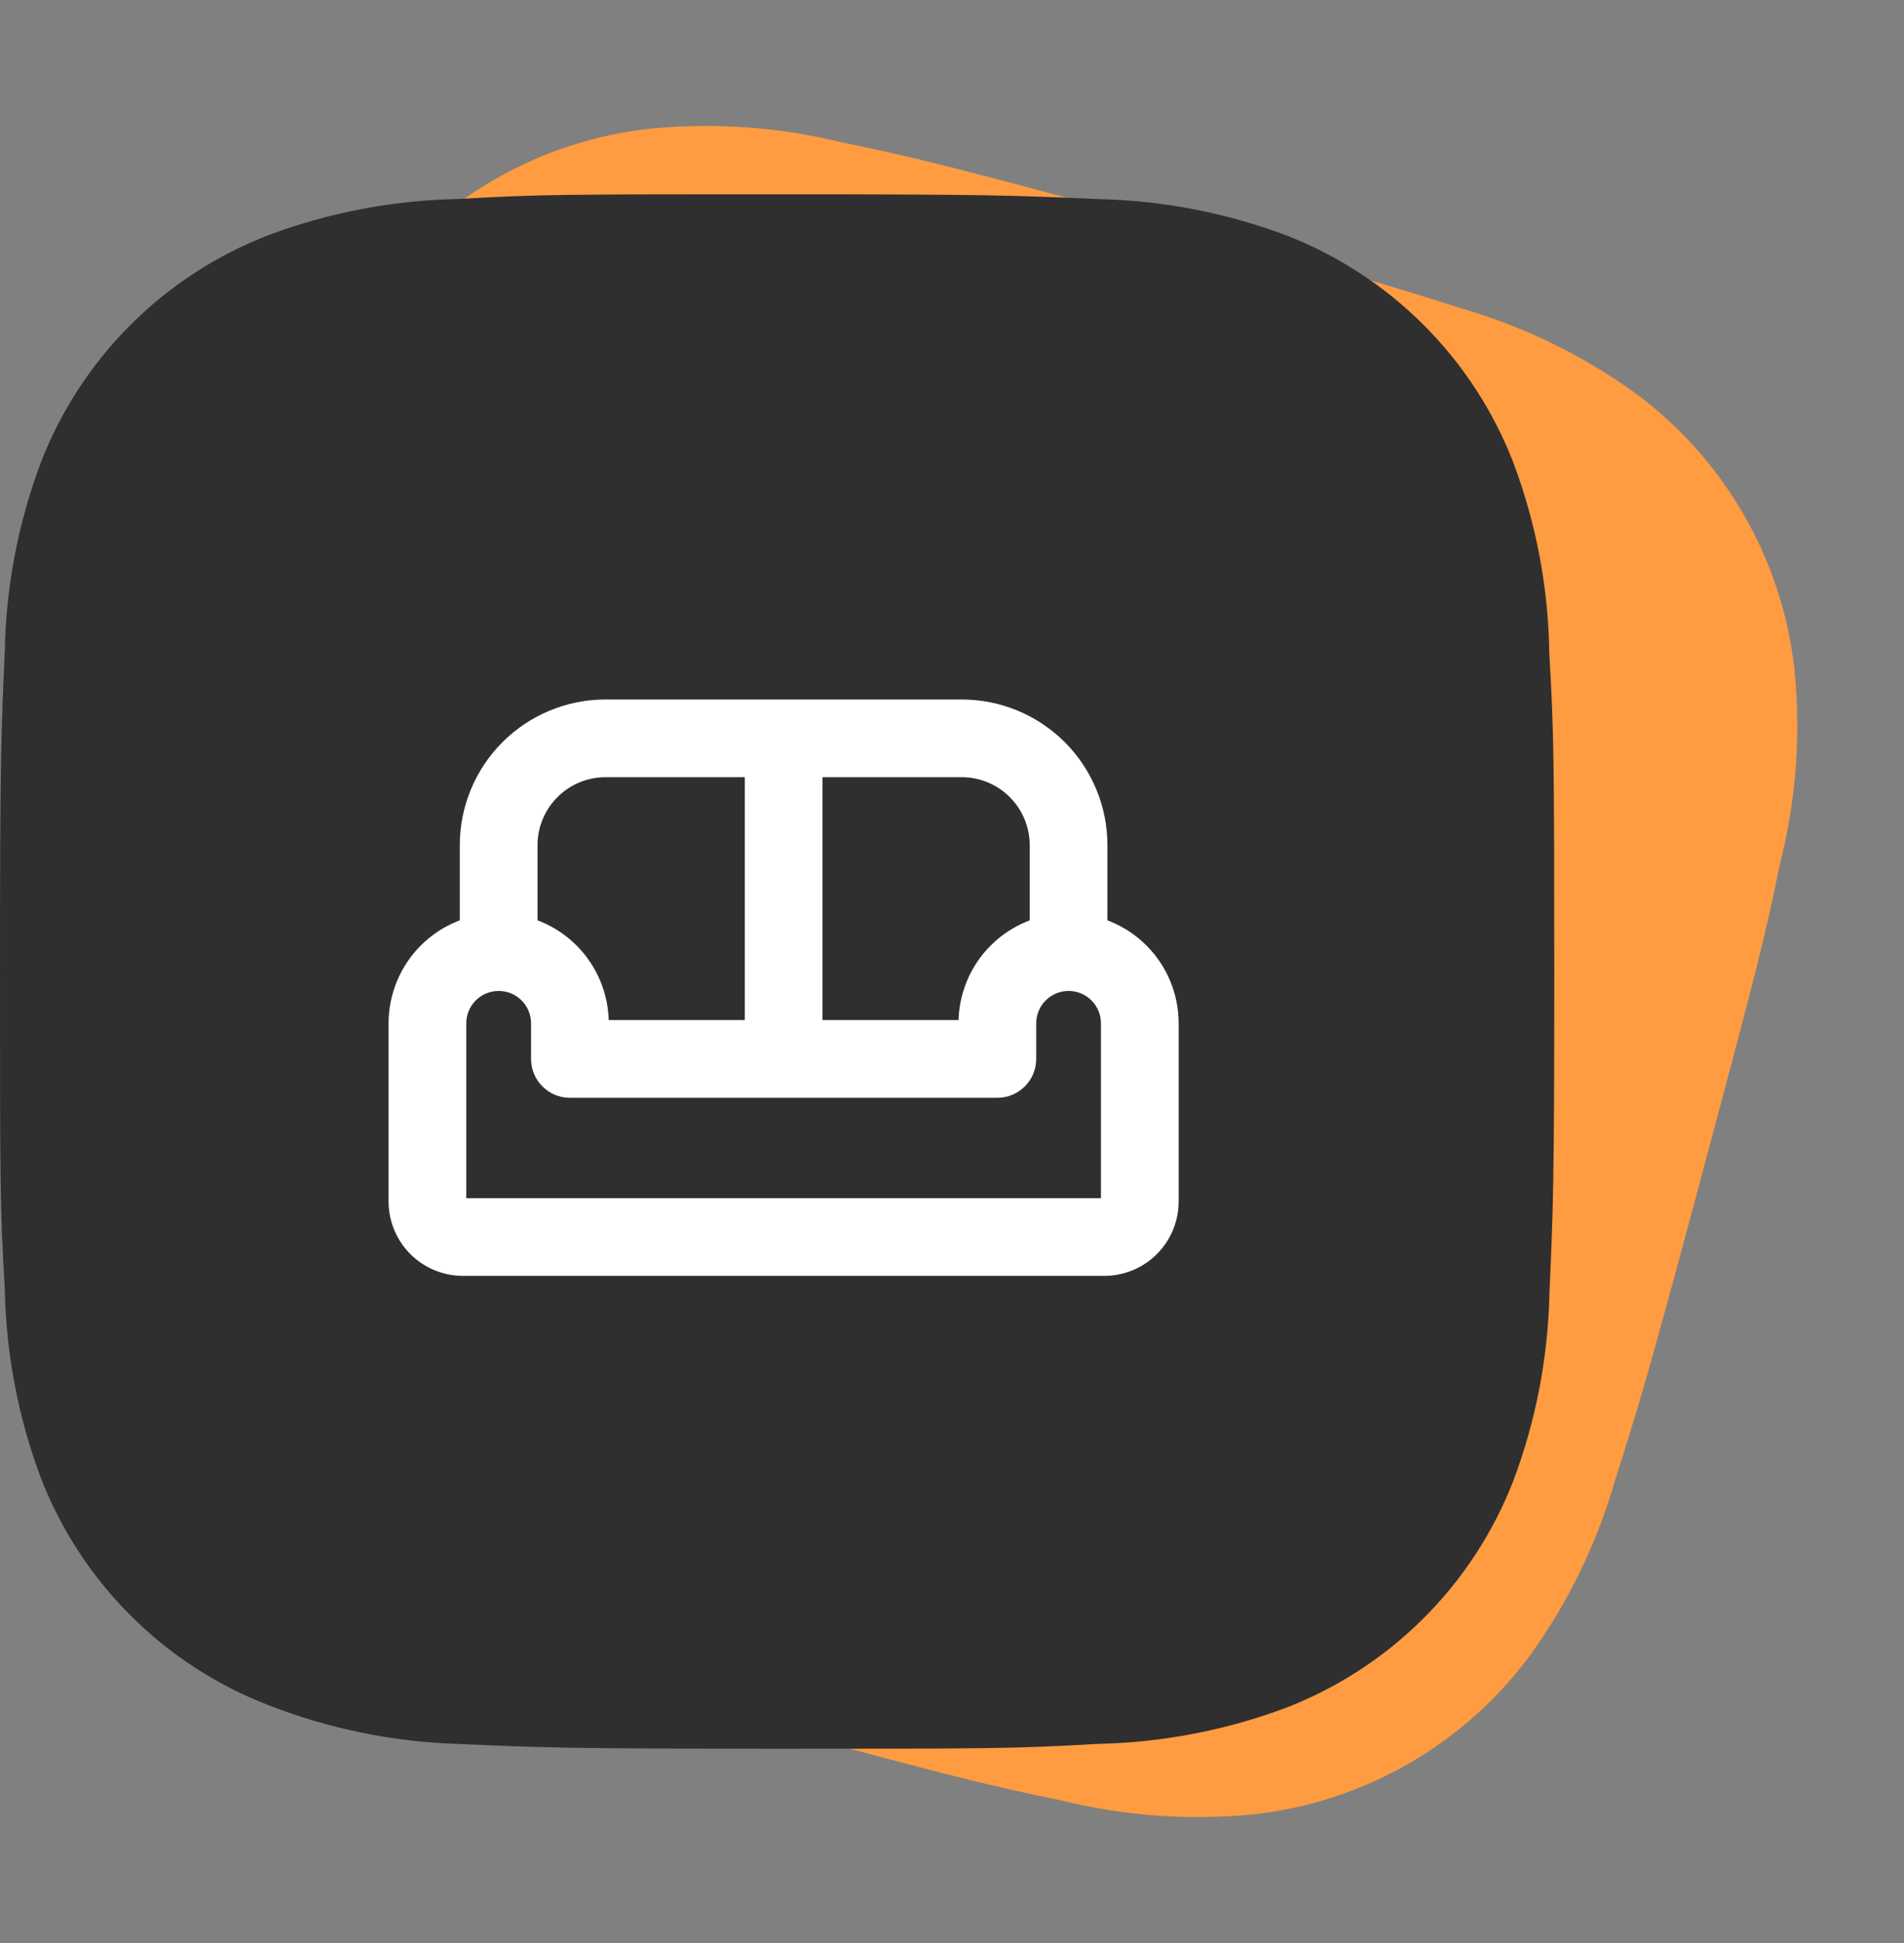 <svg width="49" height="50" viewBox="0 0 49 50" fill="none" xmlns="http://www.w3.org/2000/svg">
<rect x="0" y="0" width="49" height="50" fill="#808080" stroke="none"/>
<path d="M45.809 22.228C46.222 20.6 46.349 18.913 46.182 17.241C46.028 15.827 45.581 14.46 44.868 13.229C44.156 11.997 43.194 10.927 42.044 10.087C40.694 9.122 39.19 8.393 37.595 7.931C35.556 7.286 34.908 7.085 29.669 5.681C24.43 4.277 23.758 4.097 21.677 3.666C20.066 3.269 18.399 3.149 16.748 3.309C15.332 3.461 13.964 3.907 12.731 4.617C11.498 5.328 10.428 6.288 9.588 7.435C8.622 8.781 7.894 10.283 7.435 11.875C6.79 13.913 6.587 14.558 5.185 19.789C3.784 25.02 3.605 25.688 3.176 27.768C2.779 29.379 2.658 31.041 2.82 32.694C2.974 34.107 3.422 35.473 4.135 36.705C4.848 37.936 5.811 39.006 6.961 39.845C8.3 40.832 9.798 41.582 11.39 42.066C13.432 42.711 14.079 42.914 19.318 44.318C24.558 45.722 25.229 45.902 27.31 46.331C28.922 46.729 30.589 46.851 32.241 46.691C33.657 46.537 35.024 46.091 36.257 45.381C37.49 44.67 38.561 43.711 39.401 42.564C40.367 41.216 41.094 39.716 41.556 38.121C42.2 36.085 42.403 35.439 43.805 30.206C45.202 24.974 45.38 24.31 45.809 22.228Z" fill="#FF9C41"/>
<path d="M39.871 16.806C39.849 15.127 39.534 13.464 38.941 11.892C38.426 10.566 37.64 9.362 36.633 8.357C35.626 7.352 34.42 6.567 33.092 6.053C31.538 5.471 29.896 5.156 28.236 5.122C26.099 5.027 25.422 5 19.998 5C14.573 5 13.878 5 11.757 5.122C10.098 5.156 8.457 5.471 6.904 6.053C5.575 6.567 4.369 7.351 3.362 8.357C2.355 9.362 1.569 10.566 1.055 11.892C0.471 13.443 0.156 15.081 0.124 16.737C0.029 18.873 0 19.549 0 24.965C0 30.38 -2.23517e-08 31.072 0.124 33.192C0.158 34.85 0.471 36.487 1.055 38.041C1.57 39.367 2.357 40.571 3.364 41.576C4.371 42.581 5.578 43.365 6.906 43.878C8.455 44.484 10.096 44.821 11.759 44.876C13.898 44.971 14.576 45 20 45C25.424 45 26.119 45 28.241 44.876C29.9 44.843 31.542 44.529 33.096 43.947C34.424 43.432 35.63 42.648 36.637 41.642C37.644 40.637 38.43 39.433 38.945 38.108C39.529 36.556 39.842 34.919 39.876 33.258C39.971 31.125 40 30.448 40 25.031C39.996 19.616 39.996 18.928 39.871 16.806Z" fill="#2F2F2F"/>
<path d="M12.833 24.5V25.5V24.5ZM14.667 26.333H15.667H14.667ZM14.667 27.25H13.667C13.667 27.802 14.114 28.25 14.667 28.25V27.25ZM25.667 27.25V28.25C26.219 28.25 26.667 27.802 26.667 27.25H25.667ZM27.5 24.5V25.5V24.5ZM11 30.917H10H11ZM15.583 19V18V19ZM27.5 21.75L28.5 21.75L27.5 21.75ZM21.167 19C21.167 18.448 20.719 18 20.167 18C19.614 18 19.167 18.448 19.167 19H21.167ZM19.167 27.25C19.167 27.802 19.614 28.25 20.167 28.25C20.719 28.25 21.167 27.802 21.167 27.25H19.167ZM12.833 25.5C13.054 25.5 13.266 25.588 13.423 25.744L14.837 24.33C14.305 23.799 13.585 23.5 12.833 23.5V25.5ZM13.423 25.744C13.579 25.9 13.667 26.112 13.667 26.333H15.667C15.667 25.582 15.368 24.861 14.837 24.33L13.423 25.744ZM13.667 26.333V27.25H15.667V26.333H13.667ZM14.667 28.25H25.667V26.25H14.667V28.25ZM26.667 27.25V26.333H24.667V27.25H26.667ZM26.667 26.333C26.667 26.112 26.755 25.9 26.911 25.744L25.497 24.33C24.965 24.861 24.667 25.582 24.667 26.333H26.667ZM26.911 25.744C27.067 25.588 27.279 25.5 27.5 25.5V23.5C26.749 23.5 26.028 23.799 25.497 24.33L26.911 25.744ZM27.5 25.5C27.721 25.5 27.933 25.588 28.089 25.744L29.503 24.33C28.972 23.799 28.251 23.5 27.5 23.5V25.5ZM28.089 25.744C28.245 25.9 28.333 26.112 28.333 26.333H30.333C30.333 25.582 30.035 24.861 29.503 24.33L28.089 25.744ZM28.333 26.333V30.917H30.333V26.333H28.333ZM28.333 30.917C28.333 30.895 28.342 30.873 28.358 30.858L29.772 32.272C30.131 31.913 30.333 31.425 30.333 30.917H28.333ZM28.358 30.858C28.373 30.842 28.395 30.833 28.417 30.833V32.833C28.925 32.833 29.413 32.631 29.772 32.272L28.358 30.858ZM28.417 30.833H11.917V32.833H28.417V30.833ZM11.917 30.833C11.939 30.833 11.96 30.842 11.976 30.858L10.561 32.272C10.921 32.631 11.408 32.833 11.917 32.833V30.833ZM11.976 30.858C11.991 30.873 12 30.895 12 30.917H10C10 31.425 10.202 31.913 10.561 32.272L11.976 30.858ZM12 30.917V26.333H10V30.917H12ZM12 26.333C12 26.112 12.088 25.9 12.244 25.744L10.83 24.33C10.299 24.861 10 25.582 10 26.333H12ZM12.244 25.744C12.4 25.588 12.612 25.5 12.833 25.5V23.5C12.082 23.5 11.361 23.799 10.83 24.33L12.244 25.744ZM13.833 24.5V21.75H11.833V24.5H13.833ZM13.833 21.75C13.833 21.286 14.018 20.841 14.346 20.513L12.932 19.098C12.228 19.802 11.833 20.755 11.833 21.75L13.833 21.75ZM14.346 20.513C14.674 20.184 15.119 20 15.583 20V18C14.589 18 13.635 18.395 12.932 19.098L14.346 20.513ZM15.583 20H24.75V18H15.583V20ZM24.75 20C25.214 20 25.659 20.184 25.987 20.513L27.402 19.098C26.698 18.395 25.745 18 24.75 18V20ZM25.987 20.513C26.316 20.841 26.5 21.286 26.5 21.75L28.5 21.75C28.5 20.755 28.105 19.802 27.402 19.098L25.987 20.513ZM26.5 21.75V24.5H28.5V21.75H26.5ZM19.167 19V27.25H21.167V19H19.167Z" fill="white"/>
</svg>
